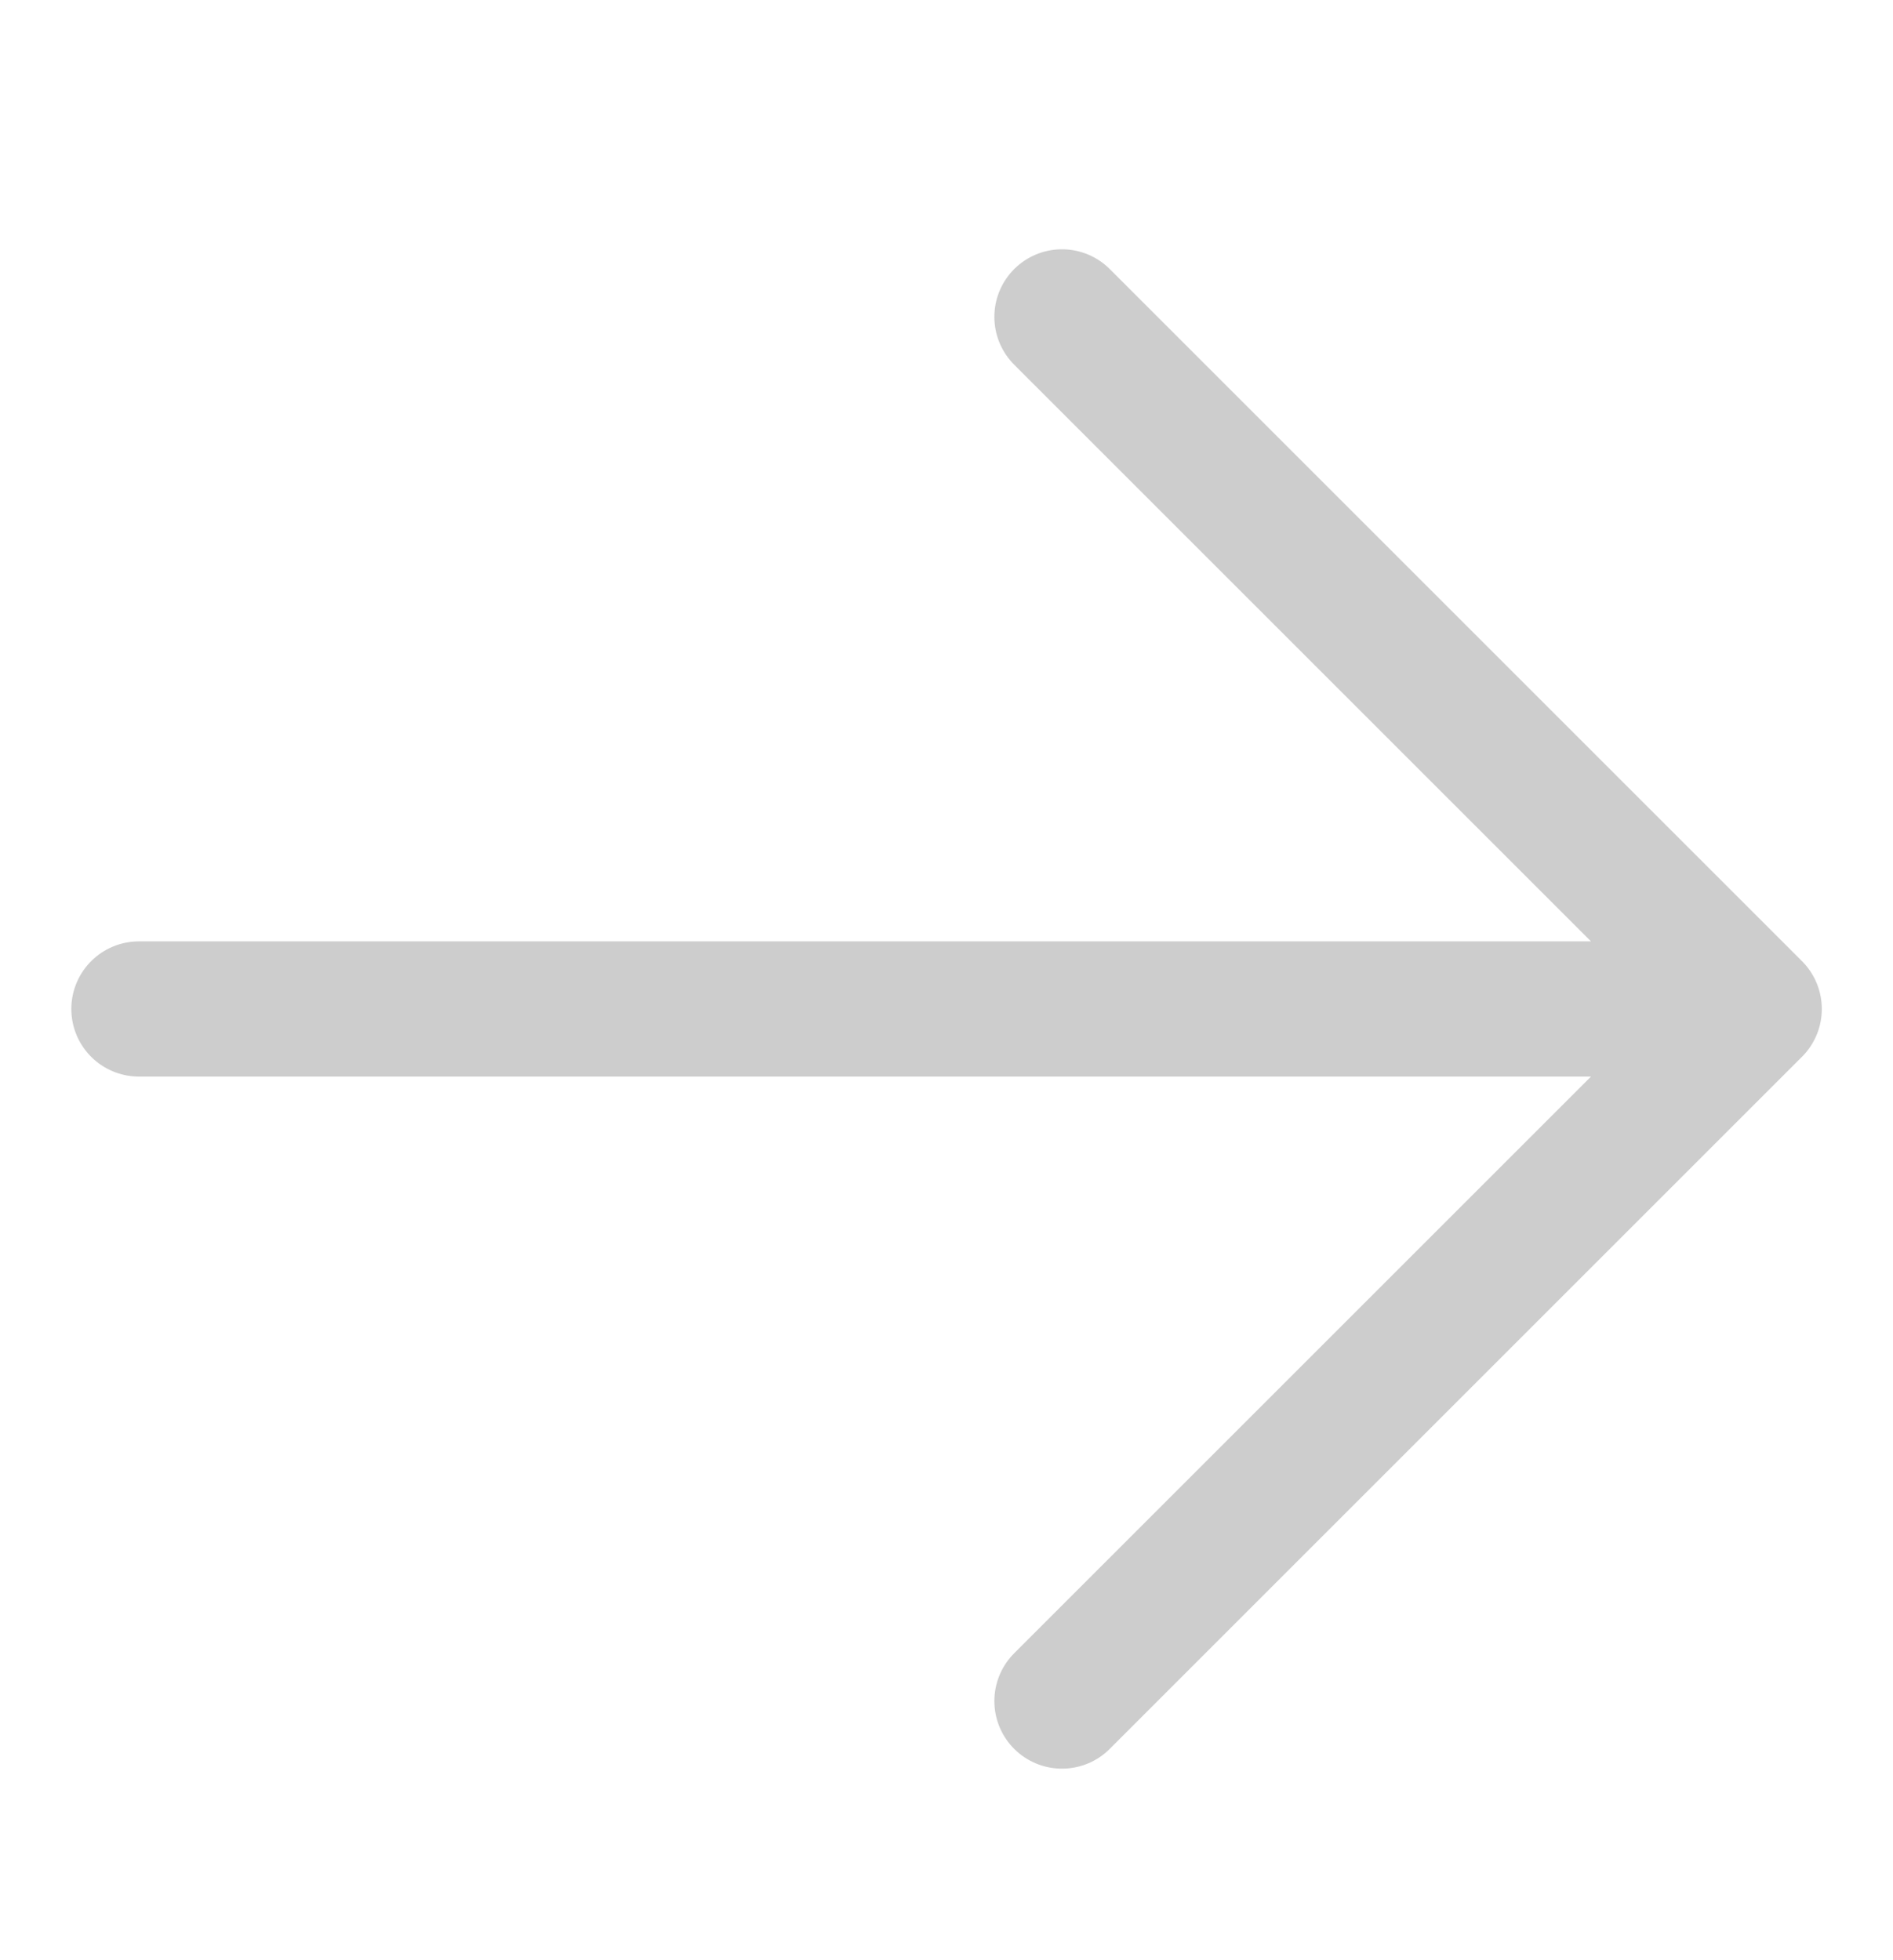<svg width="28" height="29" viewBox="0 0 28 29" fill="none" xmlns="http://www.w3.org/2000/svg">
<path d="M25.947 14.927L2.055 14.927M25.947 14.927L15.708 25.166M25.947 14.927L15.708 4.688" stroke="#CDCDCD" stroke-width="2" stroke-linecap="round" stroke-linejoin="round"/>
</svg>
